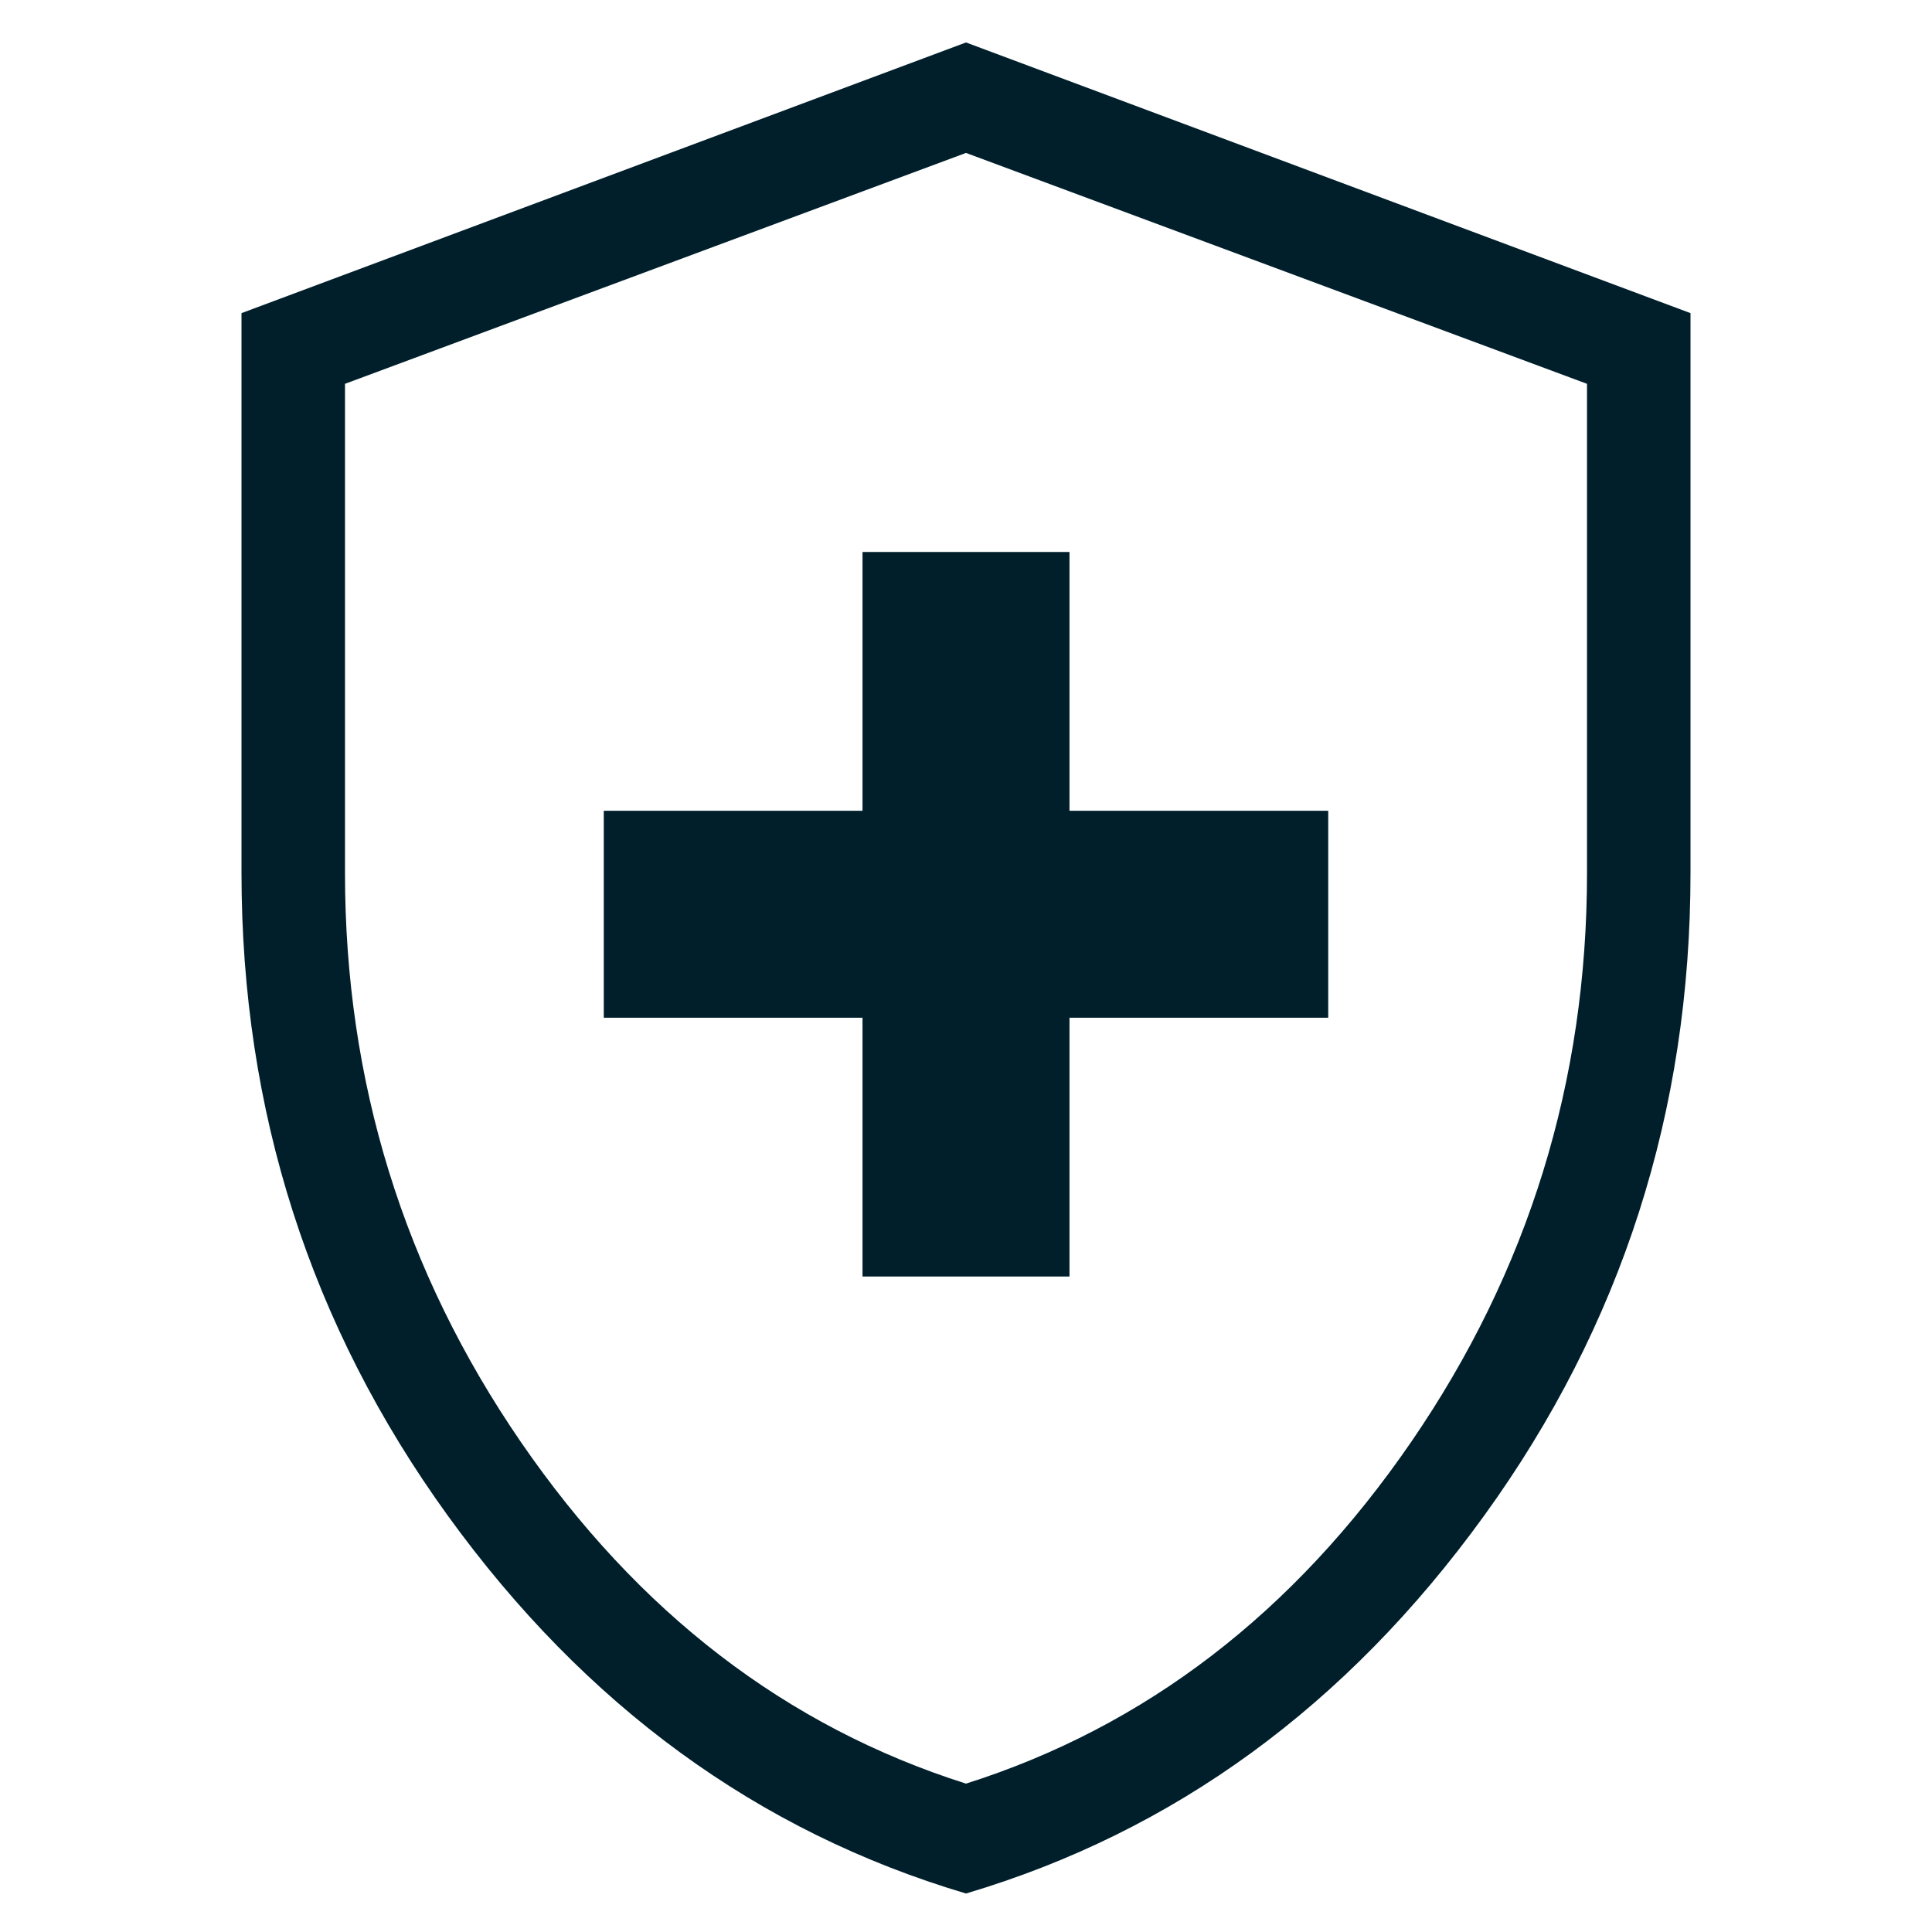 <svg width="39" height="39" viewBox="0 0 39 39" fill="none" xmlns="http://www.w3.org/2000/svg">
<mask id="mask0_41_14531" style="mask-type:alpha" maskUnits="userSpaceOnUse" x="0" y="0" width="39" height="39">
<rect width="39" height="39" fill="#D9D9D9"/>
</mask>
<g mask="url(#mask0_41_14531)">
<path d="M17.411 25.768H21.589V20.544H26.812V16.366H21.589V11.143H17.411V16.366H12.188V20.544H17.411V25.768ZM19.5 38.223C15.303 36.977 11.816 34.435 9.039 30.595C6.263 26.755 4.875 22.43 4.875 17.619V6.321L19.5 0.857L34.125 6.321V17.619C34.125 22.43 32.737 26.755 29.96 30.595C27.184 34.435 23.697 36.977 19.5 38.223ZM19.5 36.005C23.121 34.856 26.116 32.558 28.484 29.111C30.852 25.663 32.036 21.833 32.036 17.619V7.748L19.5 3.087L6.964 7.748V17.619C6.964 21.833 8.148 25.663 10.516 29.111C12.884 32.558 15.879 34.856 19.5 36.005Z" fill="#001f2b"/>
</g>
</svg>
